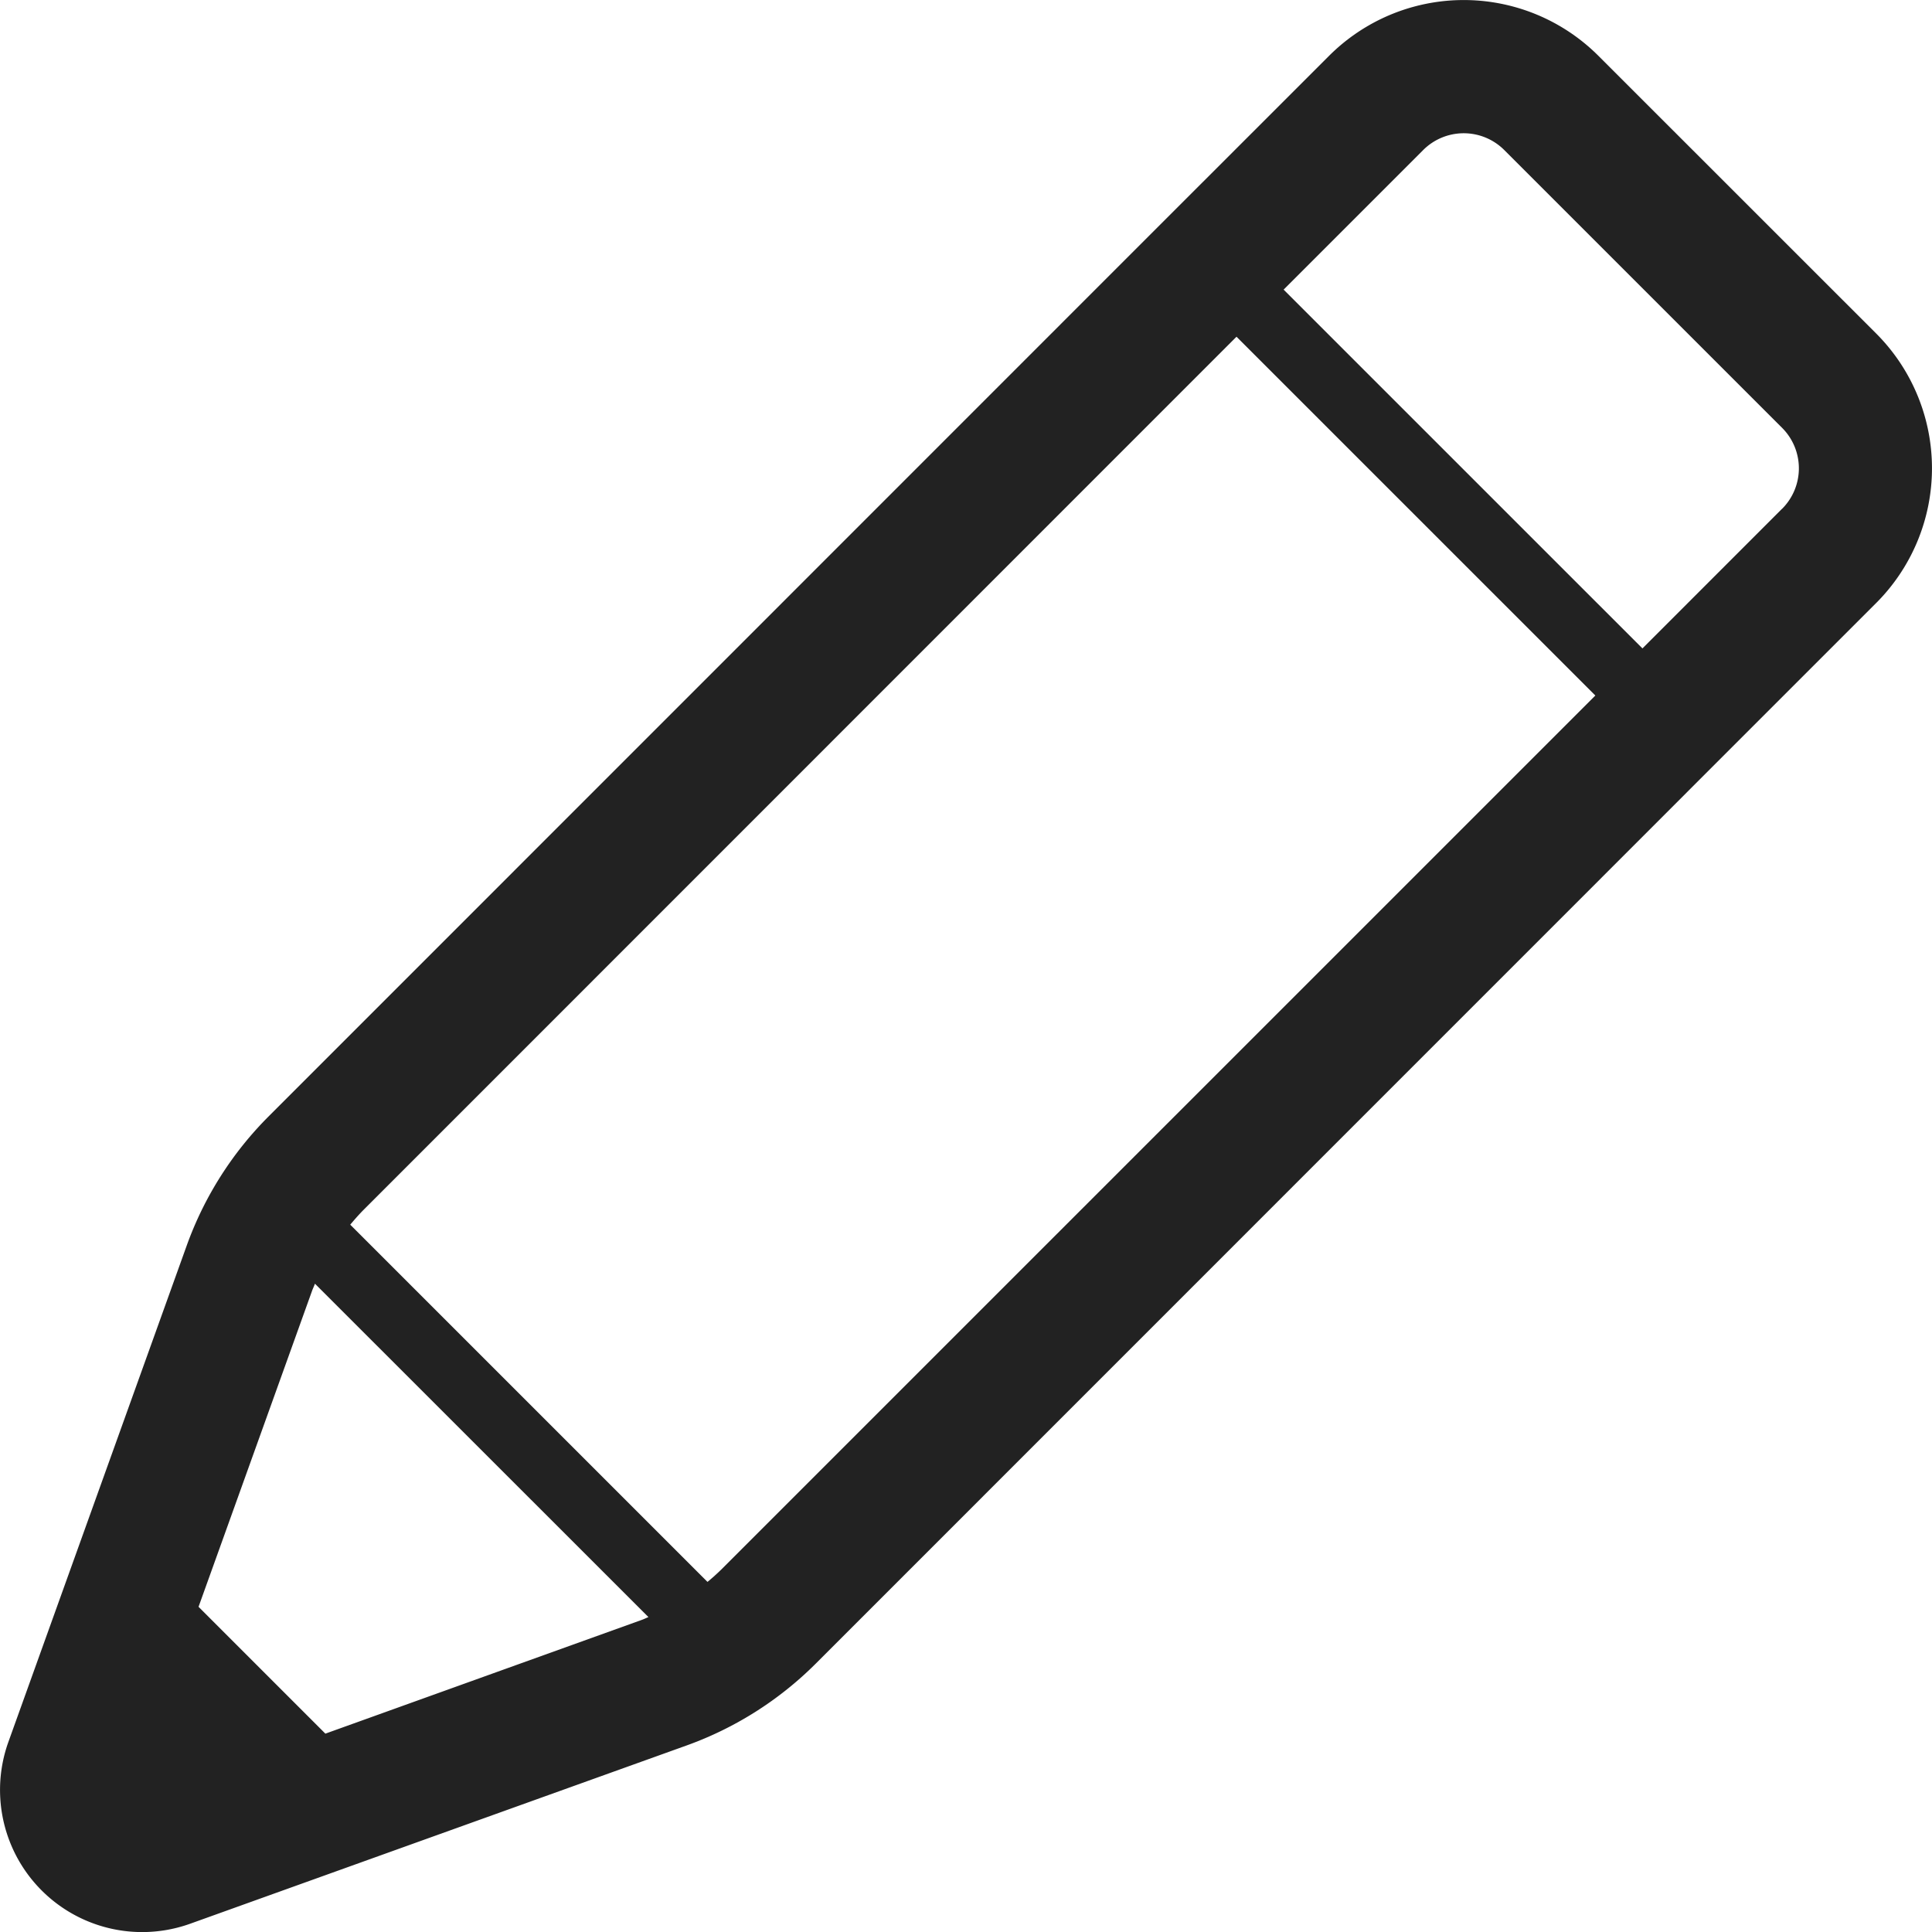 <svg xmlns="http://www.w3.org/2000/svg" width="70.178" height="70.184"><g data-name="鉛筆アイコン　3"><path data-name="パス 5144" d="M68.153 12.117L58.061 2.028a6.918 6.918 0 00-9.784 0l-6.543 6.541L9.759 40.55a12.712 12.712 0 00-2.974 4.687L.304 63.276a5.163 5.163 0 006.608 6.6L24.947 63.4a12.731 12.731 0 004.688-2.974l30.267-30.272 1.711-1.713 6.541-6.541a6.924 6.924 0 00-.001-9.783zM23.309 58.842l-11.49 4.131-4.607-4.607 4.128-11.491c.031-.083.071-.163.1-.246l12.114 12.11c-.083.034-.161.073-.245.103zM26.212 57a7.993 7.993 0 01-.513.461L12.722 44.485c.147-.175.3-.35.459-.513l31.734-31.741 13.034 13.033zm38.52-38.52l-4.83 4.831-.242.242L46.626 10.52l5.072-5.072a2.083 2.083 0 012.941 0L64.732 15.54a2.079 2.079 0 010 2.943z" fill="#222"/></g></svg>